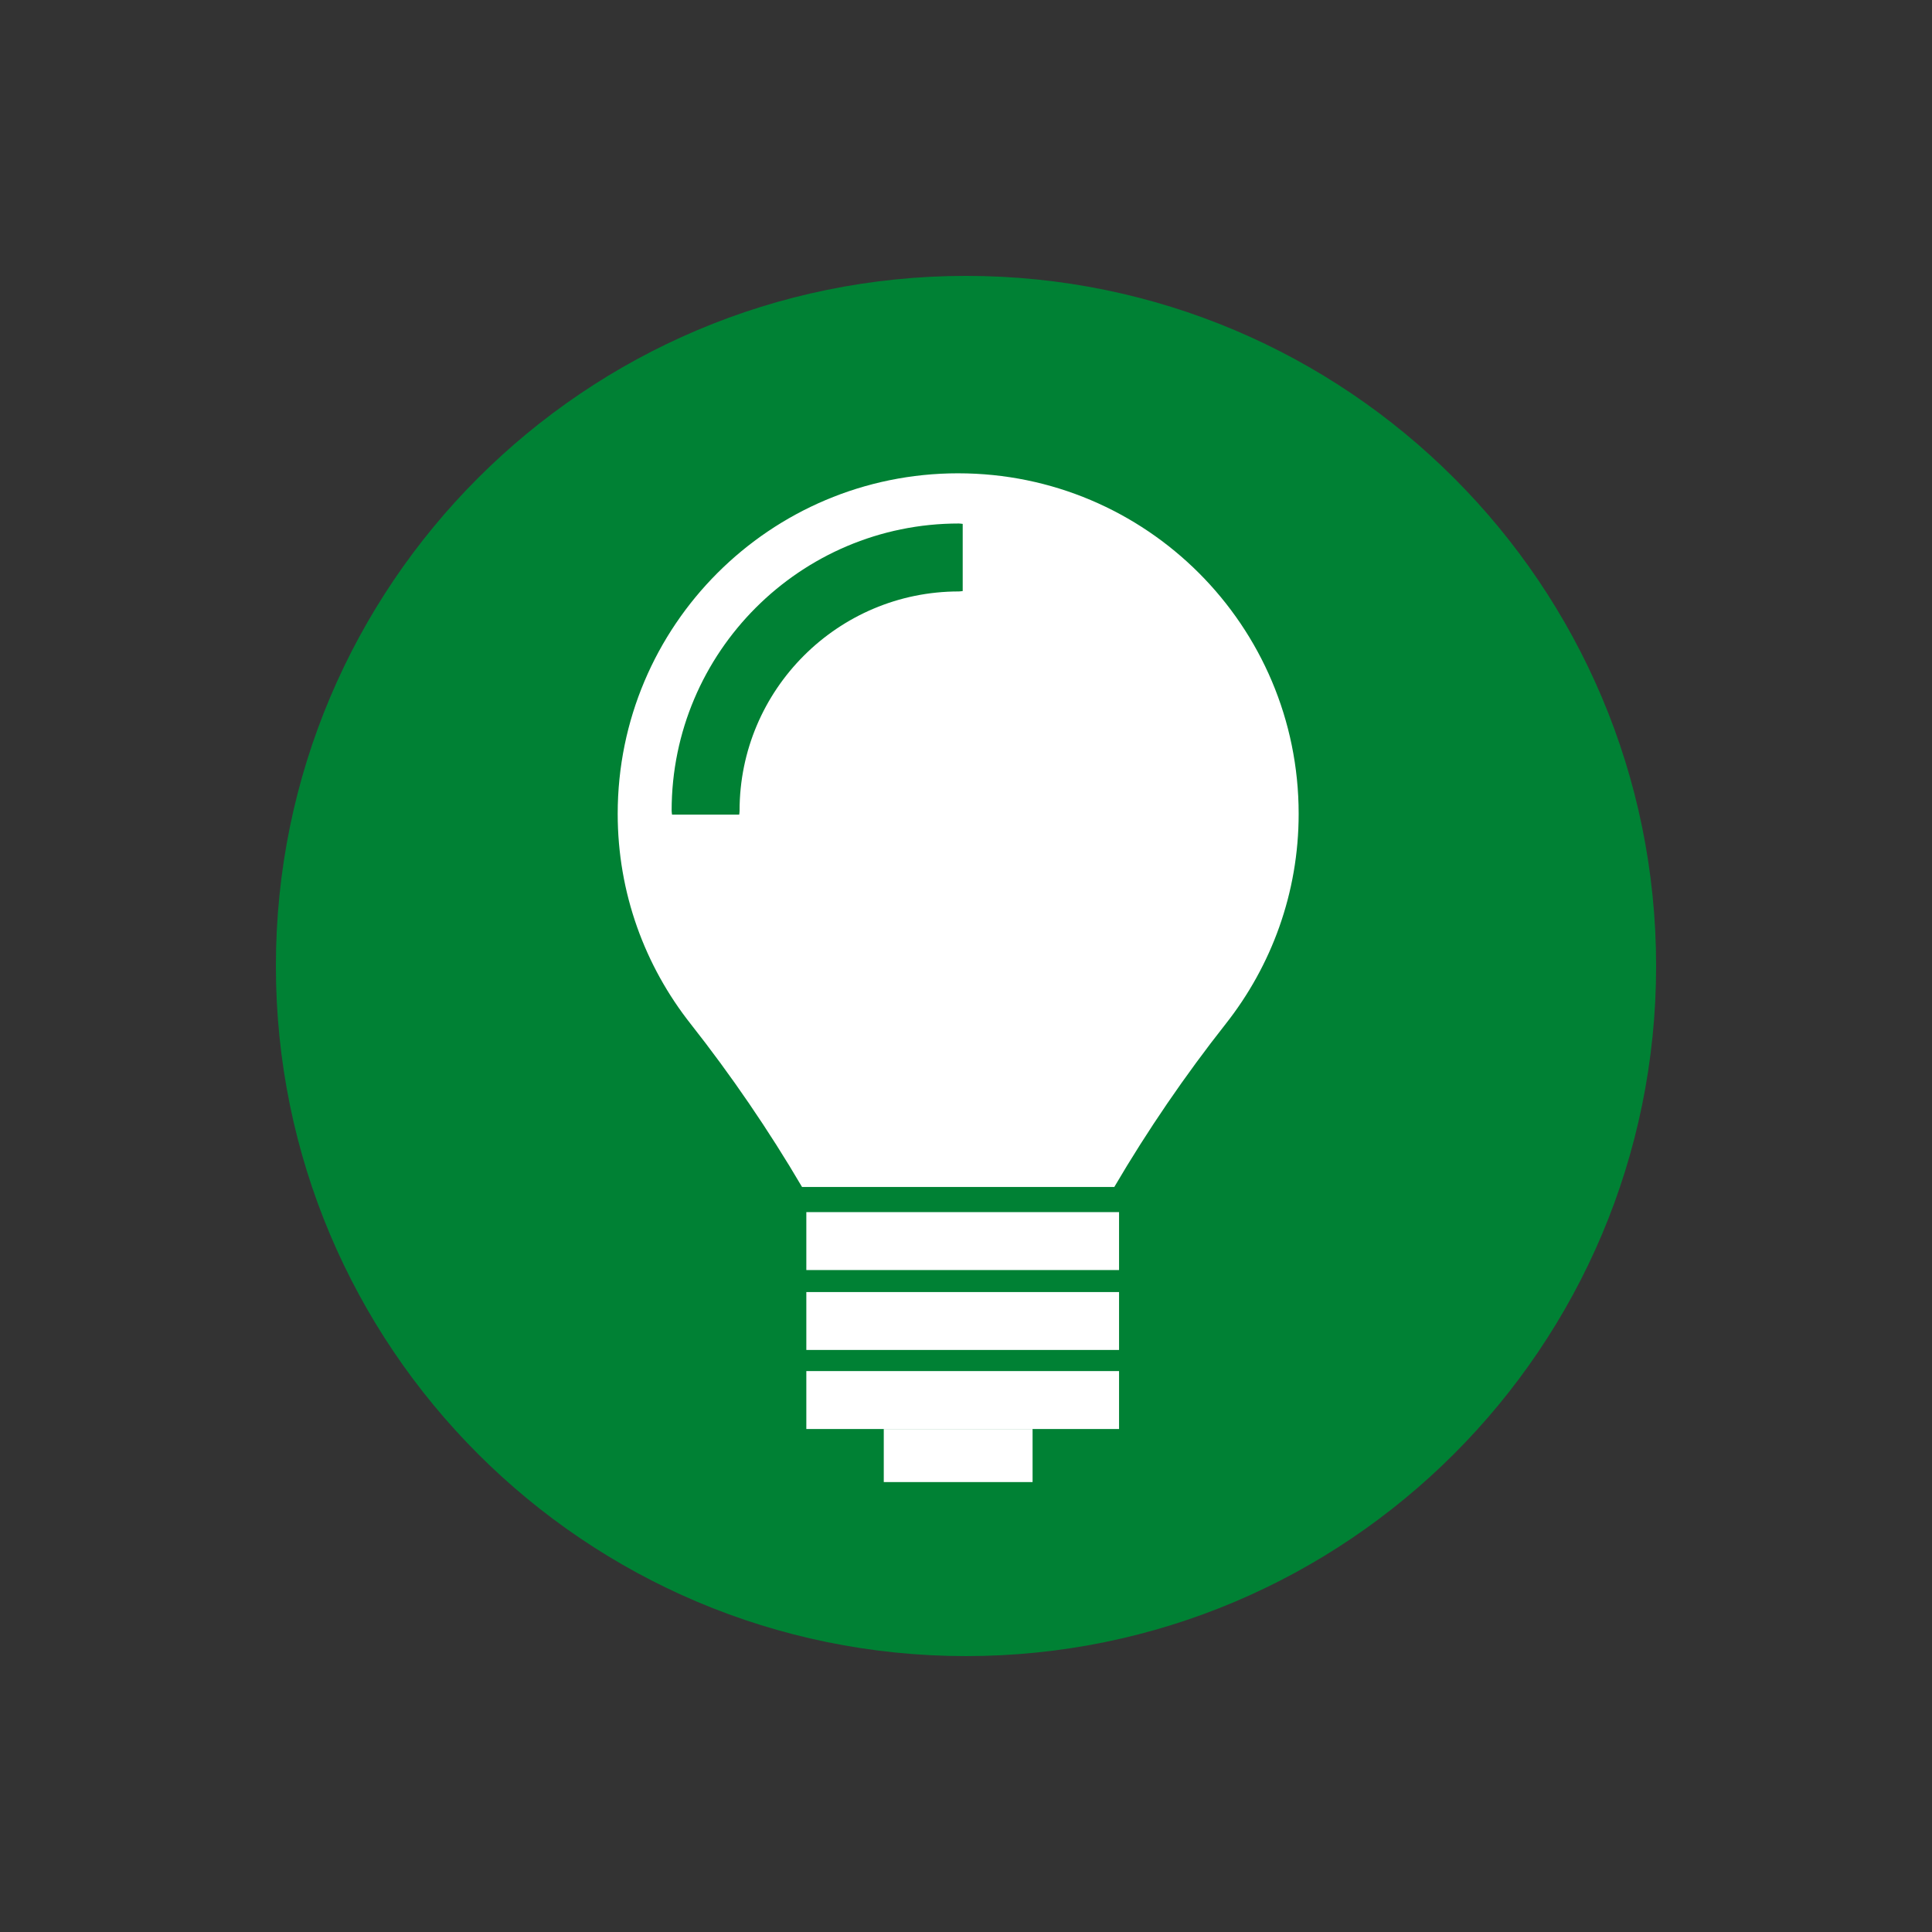 <svg xmlns="http://www.w3.org/2000/svg" width="198.425" height="198.425" viewBox="0 0 198.425 198.425"><rect x="0" y="0" width="198.425" height="198.425" fill="#333333" stroke="none"/><path fill="#008134" d="M170.09 99.212c0 39.145-31.733 70.877-70.877 70.877-39.145 0-70.878-31.733-70.878-70.878 0-39.145 31.733-70.877 70.878-70.877 39.144 0 70.877 31.732 70.877 70.877"/><path fill="#FFF" d="M82.814 124.49h32.118v5.95H82.814zM82.814 132.7h32.118v5.946H82.814zM82.814 140.816h32.118v5.95H82.814z"/><path fill="#FFF" d="M90.767 146.765h15.283v5.453H90.767zM98.41 48.61c-19.314 0-34.97 15.657-34.97 34.97 0 8.15 2.802 15.632 7.485 21.57 4.14 5.25 8.065 10.988 11.448 16.758h32.07c3.417-5.824 7.27-11.455 11.452-16.76 4.678-5.938 7.483-13.42 7.483-21.567 0-19.313-15.657-34.97-34.967-34.97M75.96 83.253c0 .14-.025.275-.04.412H69.02c-.016-.137-.04-.27-.04-.412 0-16.26 13.227-29.487 29.49-29.487.137 0 .27.025.404.04v6.898c-.135.016-.267.04-.405.04-12.416 0-22.512 10.098-22.512 22.51"/><path fill="none" d="M0 0h198.425v198.425H0z"/></svg>